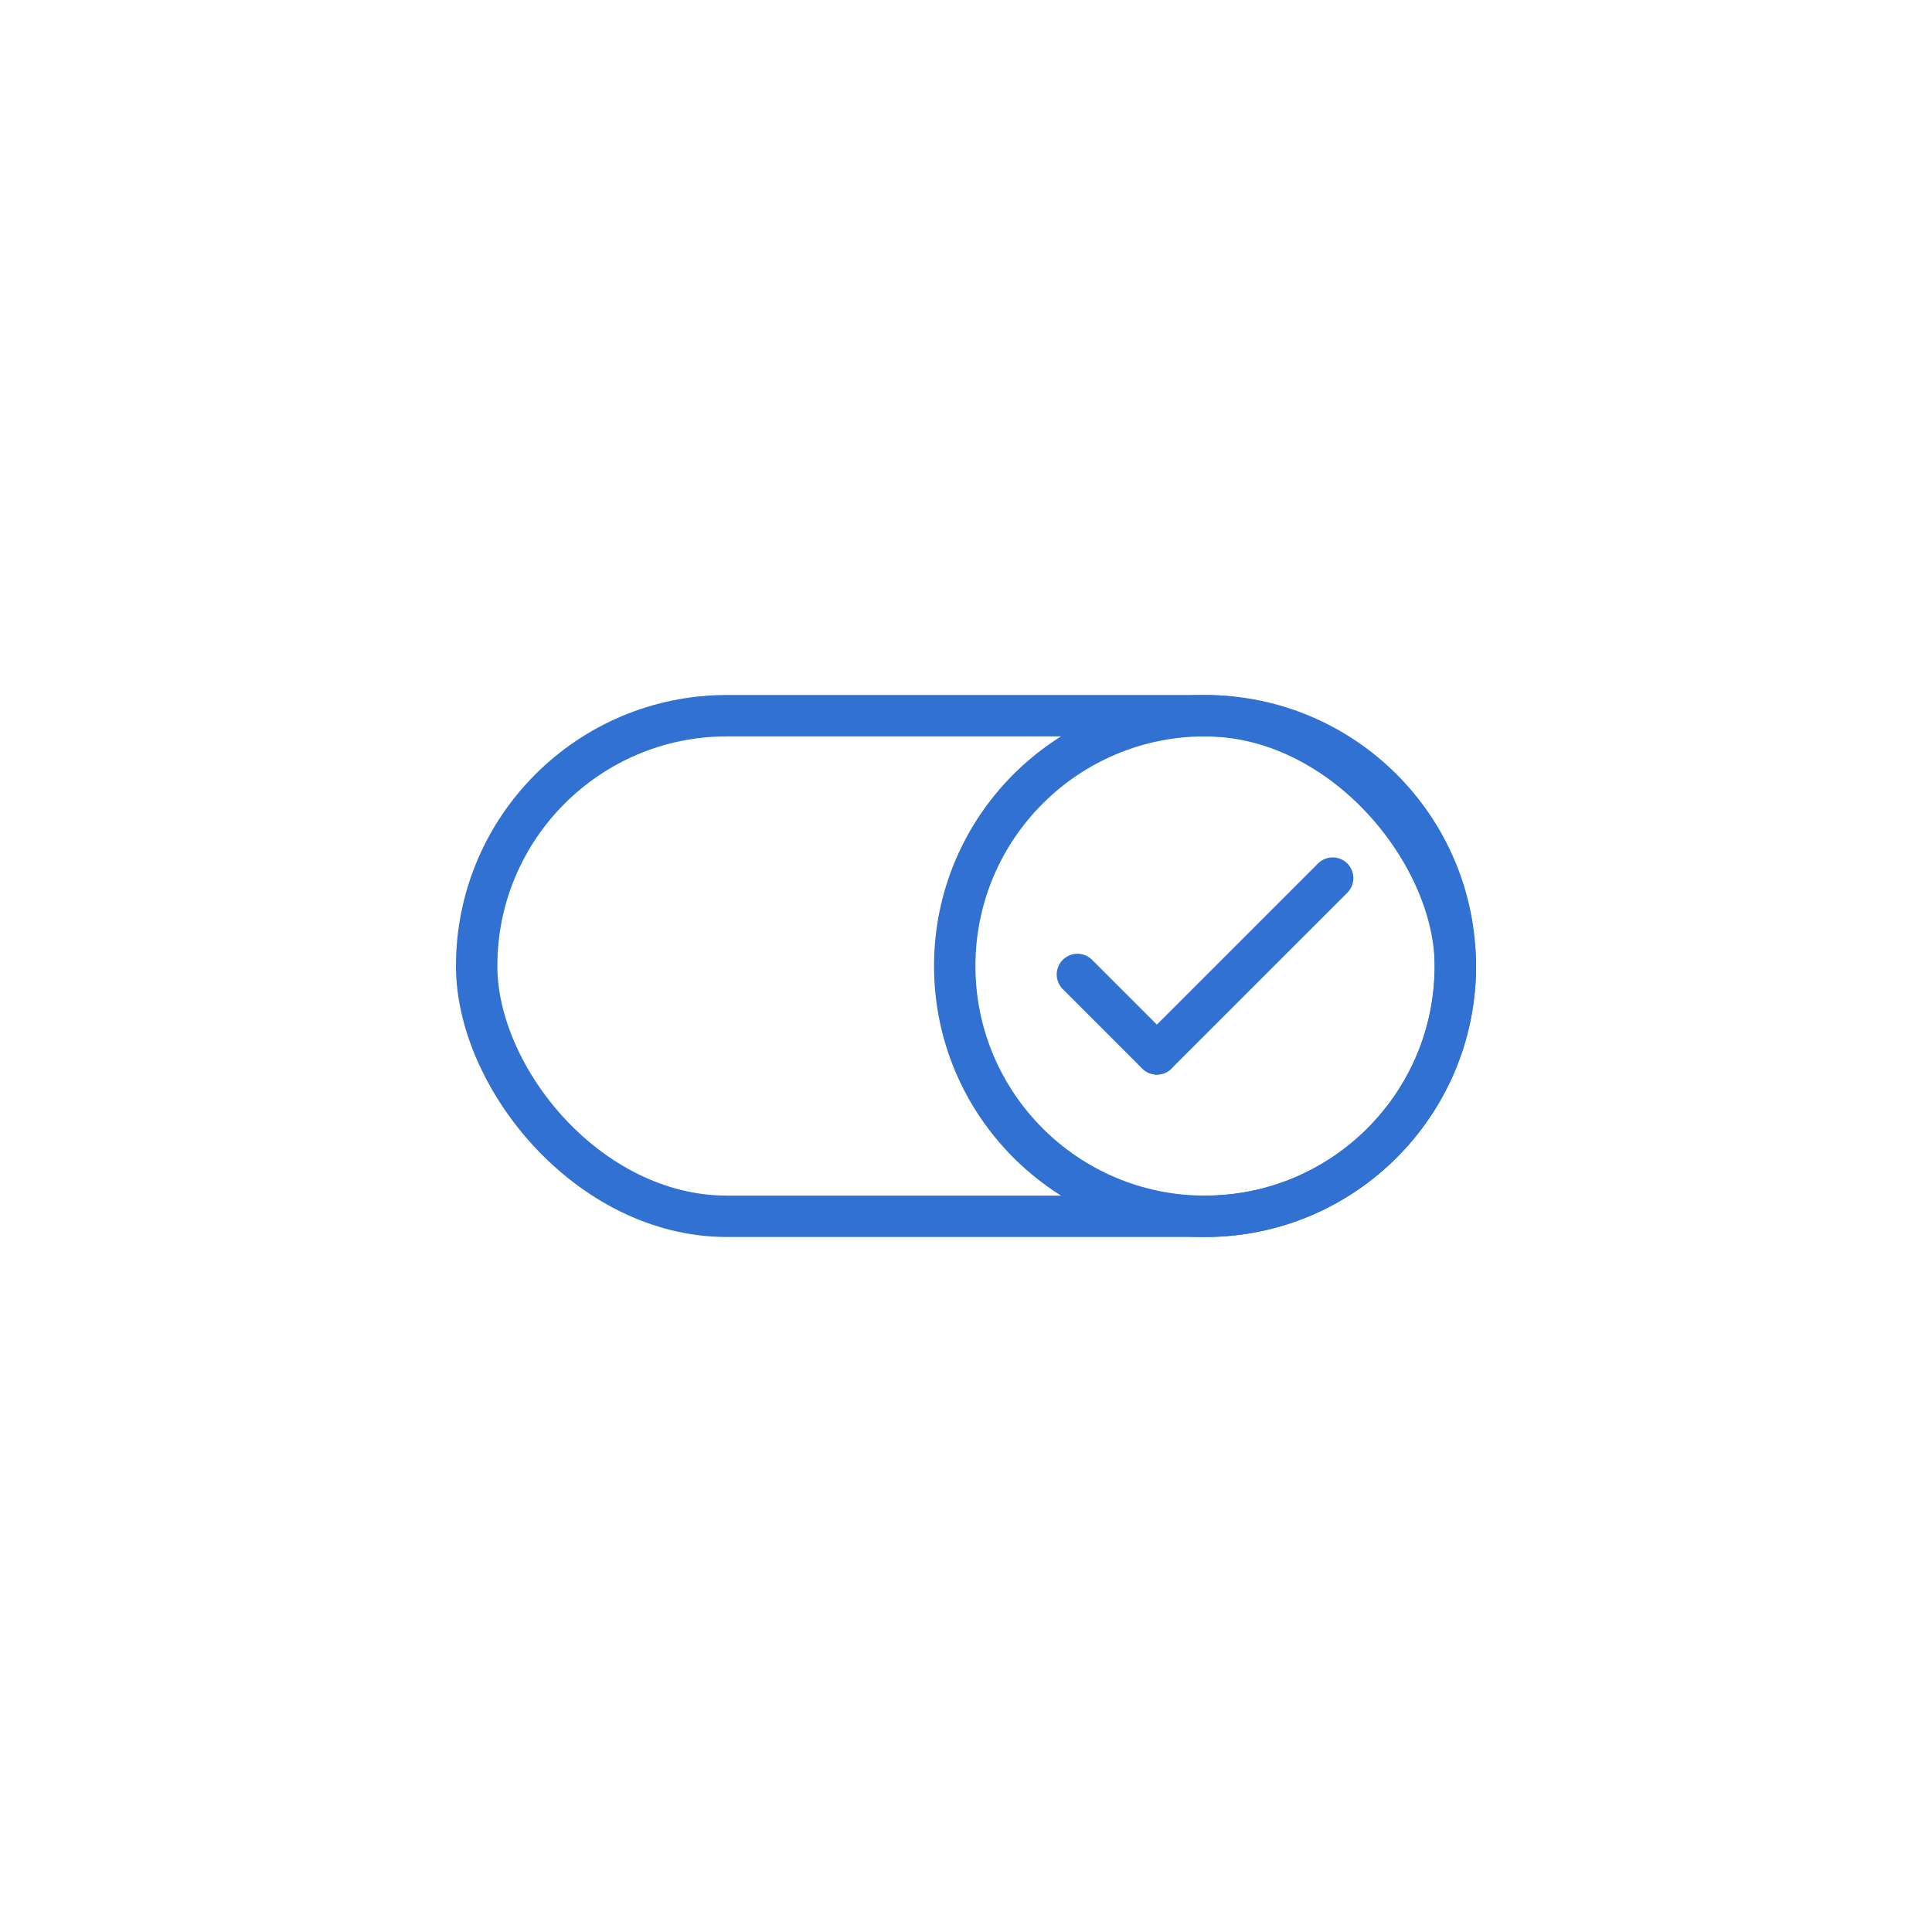 <?xml version="1.0" encoding="UTF-8"?> <svg xmlns="http://www.w3.org/2000/svg" width="700" height="700" viewBox="0 0 700 700" fill="none"> <path d="M419.151 381.843L482.85 318.154" stroke="#3071D1" stroke-width="15" stroke-linecap="round" stroke-linejoin="round"></path> <rect x="172.701" y="259.309" width="354.598" height="181.383" rx="90.692" stroke="#3071D1" stroke-width="15"></rect> <circle cx="436.608" cy="350" r="90.692" stroke="#3071D1" stroke-width="15"></circle> <path d="M390.365 353.063L419.148 381.846" stroke="#3071D1" stroke-width="15" stroke-linecap="round" stroke-linejoin="round"></path> </svg> 